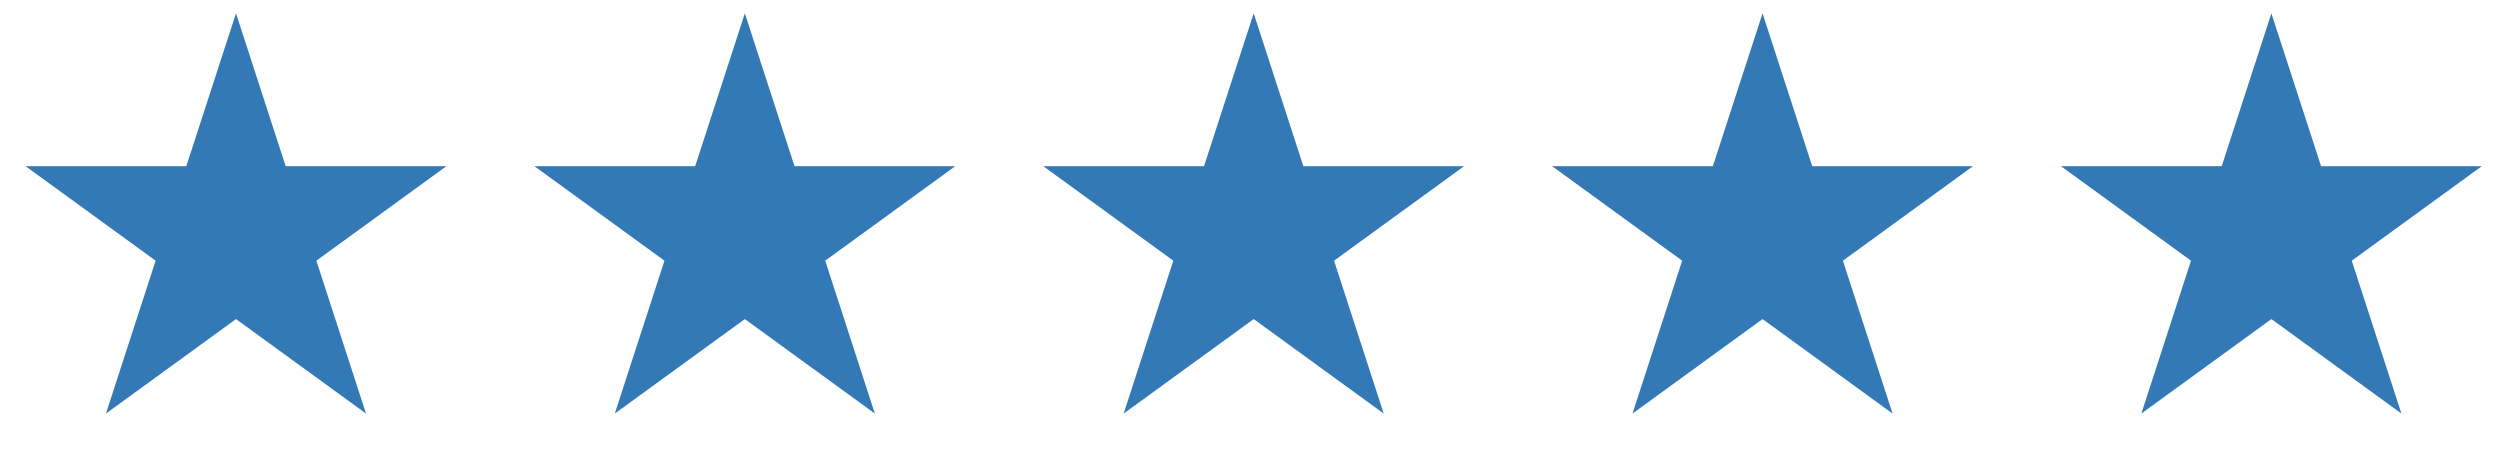 <svg xmlns="http://www.w3.org/2000/svg" width="113" height="21" viewBox="0 0 113 21" fill="none"><path d="M10.667 0.603L12.912 7.512H20.177L14.299 11.783L16.544 18.693L10.667 14.422L4.789 18.693L7.034 11.783L1.156 7.512H8.421L10.667 0.603Z" fill="#3279B5"></path><path d="M33.667 0.603L35.912 7.512H43.177L37.299 11.783L39.544 18.693L33.667 14.422L27.789 18.693L30.034 11.783L24.156 7.512H31.422L33.667 0.603Z" fill="#3279B5"></path><path d="M56.667 0.603L58.912 7.512H66.177L60.299 11.783L62.544 18.693L56.667 14.422L50.789 18.693L53.034 11.783L47.156 7.512H54.422L56.667 0.603Z" fill="#3279B5"></path><path d="M79.667 0.603L81.912 7.512H89.177L83.299 11.783L85.544 18.693L79.667 14.422L73.789 18.693L76.034 11.783L70.156 7.512H77.421L79.667 0.603Z" fill="#3279B5"></path><path d="M102.667 0.603L104.912 7.512H112.177L106.299 11.783L108.544 18.693L102.667 14.422L96.789 18.693L99.034 11.783L93.156 7.512H100.421L102.667 0.603Z" fill="#3279B5"></path></svg>